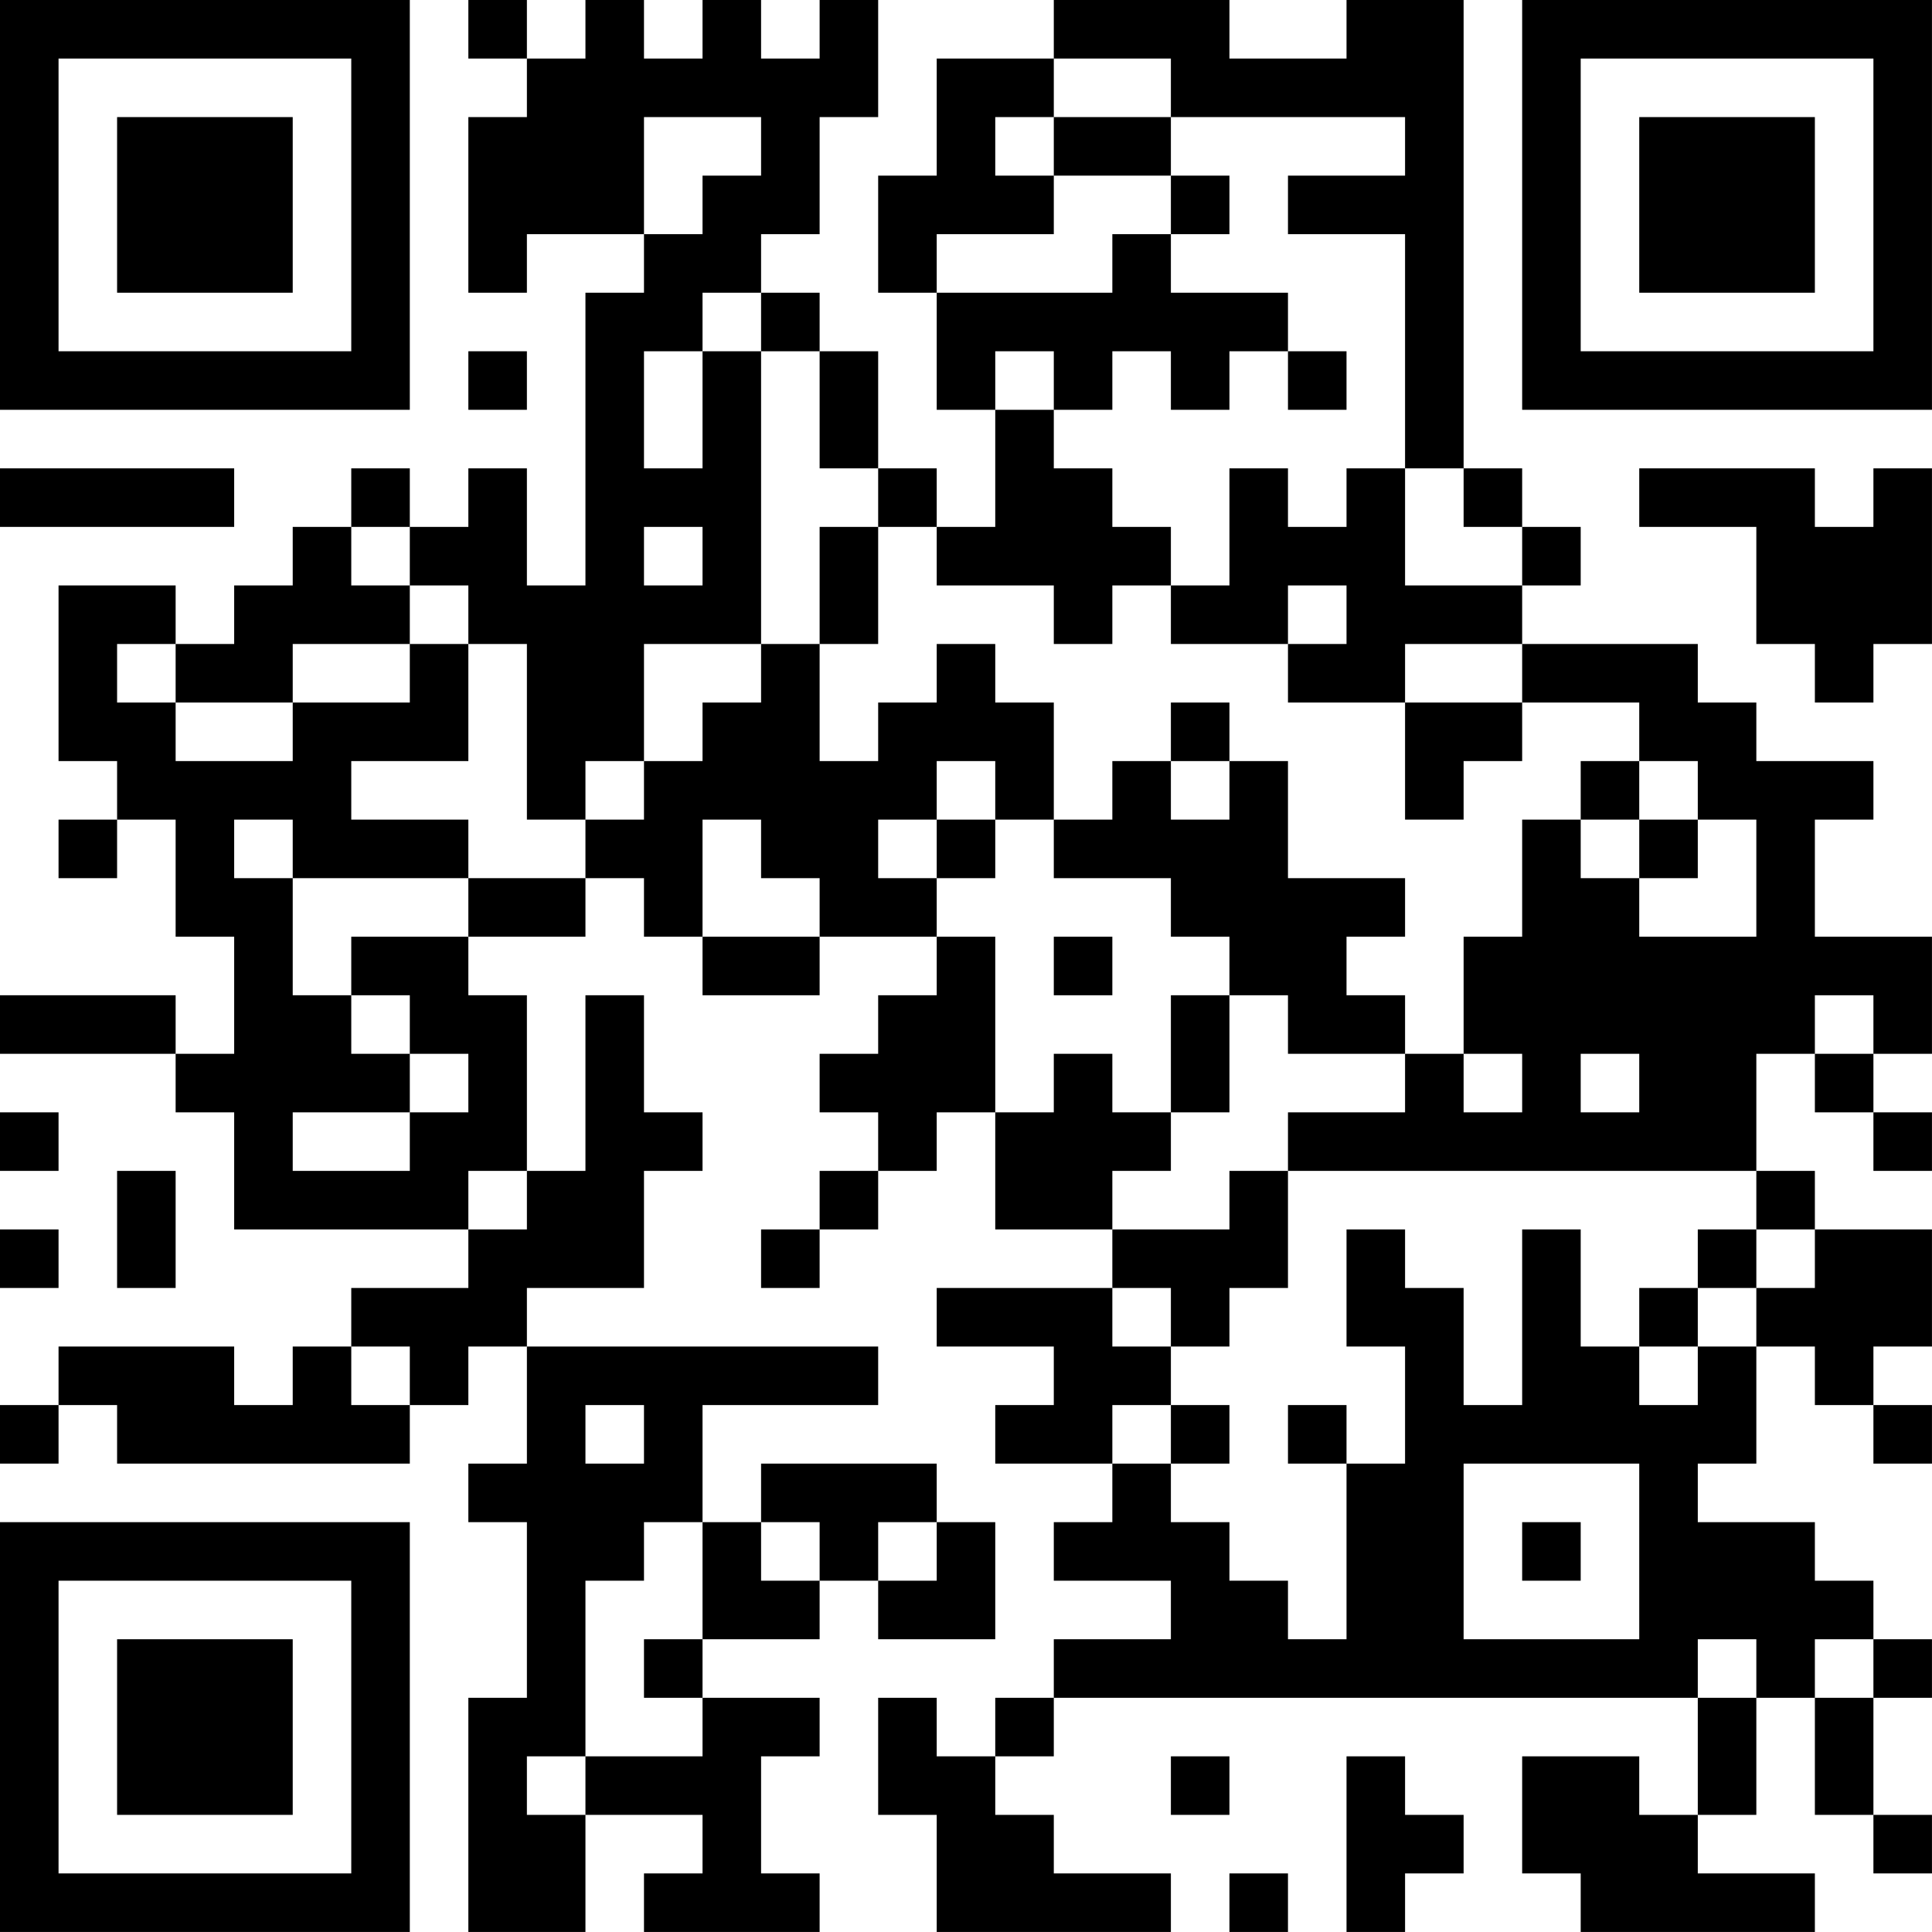 <?xml version="1.0" encoding="UTF-8"?>
<svg xmlns="http://www.w3.org/2000/svg" version="1.1" width="400" height="400" viewBox="0 0 400 400"><rect x="0" y="0" width="400" height="400" fill="#ffffff"/><g transform="scale(12.121)"><g transform="translate(0,0)"><path fill-rule="evenodd" d="M8 0L8 1L9 1L9 2L8 2L8 5L9 5L9 4L11 4L11 5L10 5L10 10L9 10L9 8L8 8L8 9L7 9L7 8L6 8L6 9L5 9L5 10L4 10L4 11L3 11L3 10L1 10L1 13L2 13L2 14L1 14L1 15L2 15L2 14L3 14L3 16L4 16L4 18L3 18L3 17L0 17L0 18L3 18L3 19L4 19L4 21L8 21L8 22L6 22L6 23L5 23L5 24L4 24L4 23L1 23L1 24L0 24L0 25L1 25L1 24L2 24L2 25L7 25L7 24L8 24L8 23L9 23L9 25L8 25L8 26L9 26L9 29L8 29L8 33L10 33L10 31L12 31L12 32L11 32L11 33L14 33L14 32L13 32L13 30L14 30L14 29L12 29L12 28L14 28L14 27L15 27L15 28L17 28L17 26L16 26L16 25L13 25L13 26L12 26L12 24L15 24L15 23L9 23L9 22L11 22L11 20L12 20L12 19L11 19L11 17L10 17L10 20L9 20L9 17L8 17L8 16L10 16L10 15L11 15L11 16L12 16L12 17L14 17L14 16L16 16L16 17L15 17L15 18L14 18L14 19L15 19L15 20L14 20L14 21L13 21L13 22L14 22L14 21L15 21L15 20L16 20L16 19L17 19L17 21L19 21L19 22L16 22L16 23L18 23L18 24L17 24L17 25L19 25L19 26L18 26L18 27L20 27L20 28L18 28L18 29L17 29L17 30L16 30L16 29L15 29L15 31L16 31L16 33L20 33L20 32L18 32L18 31L17 31L17 30L18 30L18 29L29 29L29 31L28 31L28 30L26 30L26 32L27 32L27 33L31 33L31 32L29 32L29 31L30 31L30 29L31 29L31 31L32 31L32 32L33 32L33 31L32 31L32 29L33 29L33 28L32 28L32 27L31 27L31 26L29 26L29 25L30 25L30 23L31 23L31 24L32 24L32 25L33 25L33 24L32 24L32 23L33 23L33 21L31 21L31 20L30 20L30 18L31 18L31 19L32 19L32 20L33 20L33 19L32 19L32 18L33 18L33 16L31 16L31 14L32 14L32 13L30 13L30 12L29 12L29 11L26 11L26 10L27 10L27 9L26 9L26 8L25 8L25 0L23 0L23 1L21 1L21 0L18 0L18 1L16 1L16 3L15 3L15 5L16 5L16 7L17 7L17 9L16 9L16 8L15 8L15 6L14 6L14 5L13 5L13 4L14 4L14 2L15 2L15 0L14 0L14 1L13 1L13 0L12 0L12 1L11 1L11 0L10 0L10 1L9 1L9 0ZM18 1L18 2L17 2L17 3L18 3L18 4L16 4L16 5L19 5L19 4L20 4L20 5L22 5L22 6L21 6L21 7L20 7L20 6L19 6L19 7L18 7L18 6L17 6L17 7L18 7L18 8L19 8L19 9L20 9L20 10L19 10L19 11L18 11L18 10L16 10L16 9L15 9L15 8L14 8L14 6L13 6L13 5L12 5L12 6L11 6L11 8L12 8L12 6L13 6L13 11L11 11L11 13L10 13L10 14L9 14L9 11L8 11L8 10L7 10L7 9L6 9L6 10L7 10L7 11L5 11L5 12L3 12L3 11L2 11L2 12L3 12L3 13L5 13L5 12L7 12L7 11L8 11L8 13L6 13L6 14L8 14L8 15L5 15L5 14L4 14L4 15L5 15L5 17L6 17L6 18L7 18L7 19L5 19L5 20L7 20L7 19L8 19L8 18L7 18L7 17L6 17L6 16L8 16L8 15L10 15L10 14L11 14L11 13L12 13L12 12L13 12L13 11L14 11L14 13L15 13L15 12L16 12L16 11L17 11L17 12L18 12L18 14L17 14L17 13L16 13L16 14L15 14L15 15L16 15L16 16L17 16L17 19L18 19L18 18L19 18L19 19L20 19L20 20L19 20L19 21L21 21L21 20L22 20L22 22L21 22L21 23L20 23L20 22L19 22L19 23L20 23L20 24L19 24L19 25L20 25L20 26L21 26L21 27L22 27L22 28L23 28L23 25L24 25L24 23L23 23L23 21L24 21L24 22L25 22L25 24L26 24L26 21L27 21L27 23L28 23L28 24L29 24L29 23L30 23L30 22L31 22L31 21L30 21L30 20L22 20L22 19L24 19L24 18L25 18L25 19L26 19L26 18L25 18L25 16L26 16L26 14L27 14L27 15L28 15L28 16L30 16L30 14L29 14L29 13L28 13L28 12L26 12L26 11L24 11L24 12L22 12L22 11L23 11L23 10L22 10L22 11L20 11L20 10L21 10L21 8L22 8L22 9L23 9L23 8L24 8L24 10L26 10L26 9L25 9L25 8L24 8L24 4L22 4L22 3L24 3L24 2L20 2L20 1ZM11 2L11 4L12 4L12 3L13 3L13 2ZM18 2L18 3L20 3L20 4L21 4L21 3L20 3L20 2ZM8 6L8 7L9 7L9 6ZM22 6L22 7L23 7L23 6ZM0 8L0 9L4 9L4 8ZM28 8L28 9L30 9L30 11L31 11L31 12L32 12L32 11L33 11L33 8L32 8L32 9L31 9L31 8ZM11 9L11 10L12 10L12 9ZM14 9L14 11L15 11L15 9ZM20 12L20 13L19 13L19 14L18 14L18 15L20 15L20 16L21 16L21 17L20 17L20 19L21 19L21 17L22 17L22 18L24 18L24 17L23 17L23 16L24 16L24 15L22 15L22 13L21 13L21 12ZM24 12L24 14L25 14L25 13L26 13L26 12ZM20 13L20 14L21 14L21 13ZM27 13L27 14L28 14L28 15L29 15L29 14L28 14L28 13ZM12 14L12 16L14 16L14 15L13 15L13 14ZM16 14L16 15L17 15L17 14ZM18 16L18 17L19 17L19 16ZM31 17L31 18L32 18L32 17ZM27 18L27 19L28 19L28 18ZM0 19L0 20L1 20L1 19ZM2 20L2 22L3 22L3 20ZM8 20L8 21L9 21L9 20ZM0 21L0 22L1 22L1 21ZM29 21L29 22L28 22L28 23L29 23L29 22L30 22L30 21ZM6 23L6 24L7 24L7 23ZM10 24L10 25L11 25L11 24ZM20 24L20 25L21 25L21 24ZM22 24L22 25L23 25L23 24ZM25 25L25 28L28 28L28 25ZM11 26L11 27L10 27L10 30L9 30L9 31L10 31L10 30L12 30L12 29L11 29L11 28L12 28L12 26ZM13 26L13 27L14 27L14 26ZM15 26L15 27L16 27L16 26ZM26 26L26 27L27 27L27 26ZM29 28L29 29L30 29L30 28ZM31 28L31 29L32 29L32 28ZM20 30L20 31L21 31L21 30ZM23 30L23 33L24 33L24 32L25 32L25 31L24 31L24 30ZM21 32L21 33L22 33L22 32ZM0 0L0 7L7 7L7 0ZM1 1L1 6L6 6L6 1ZM2 2L2 5L5 5L5 2ZM26 0L26 7L33 7L33 0ZM27 1L27 6L32 6L32 1ZM28 2L28 5L31 5L31 2ZM0 26L0 33L7 33L7 26ZM1 27L1 32L6 32L6 27ZM2 28L2 31L5 31L5 28Z" fill="#000000"/></g></g></svg>
